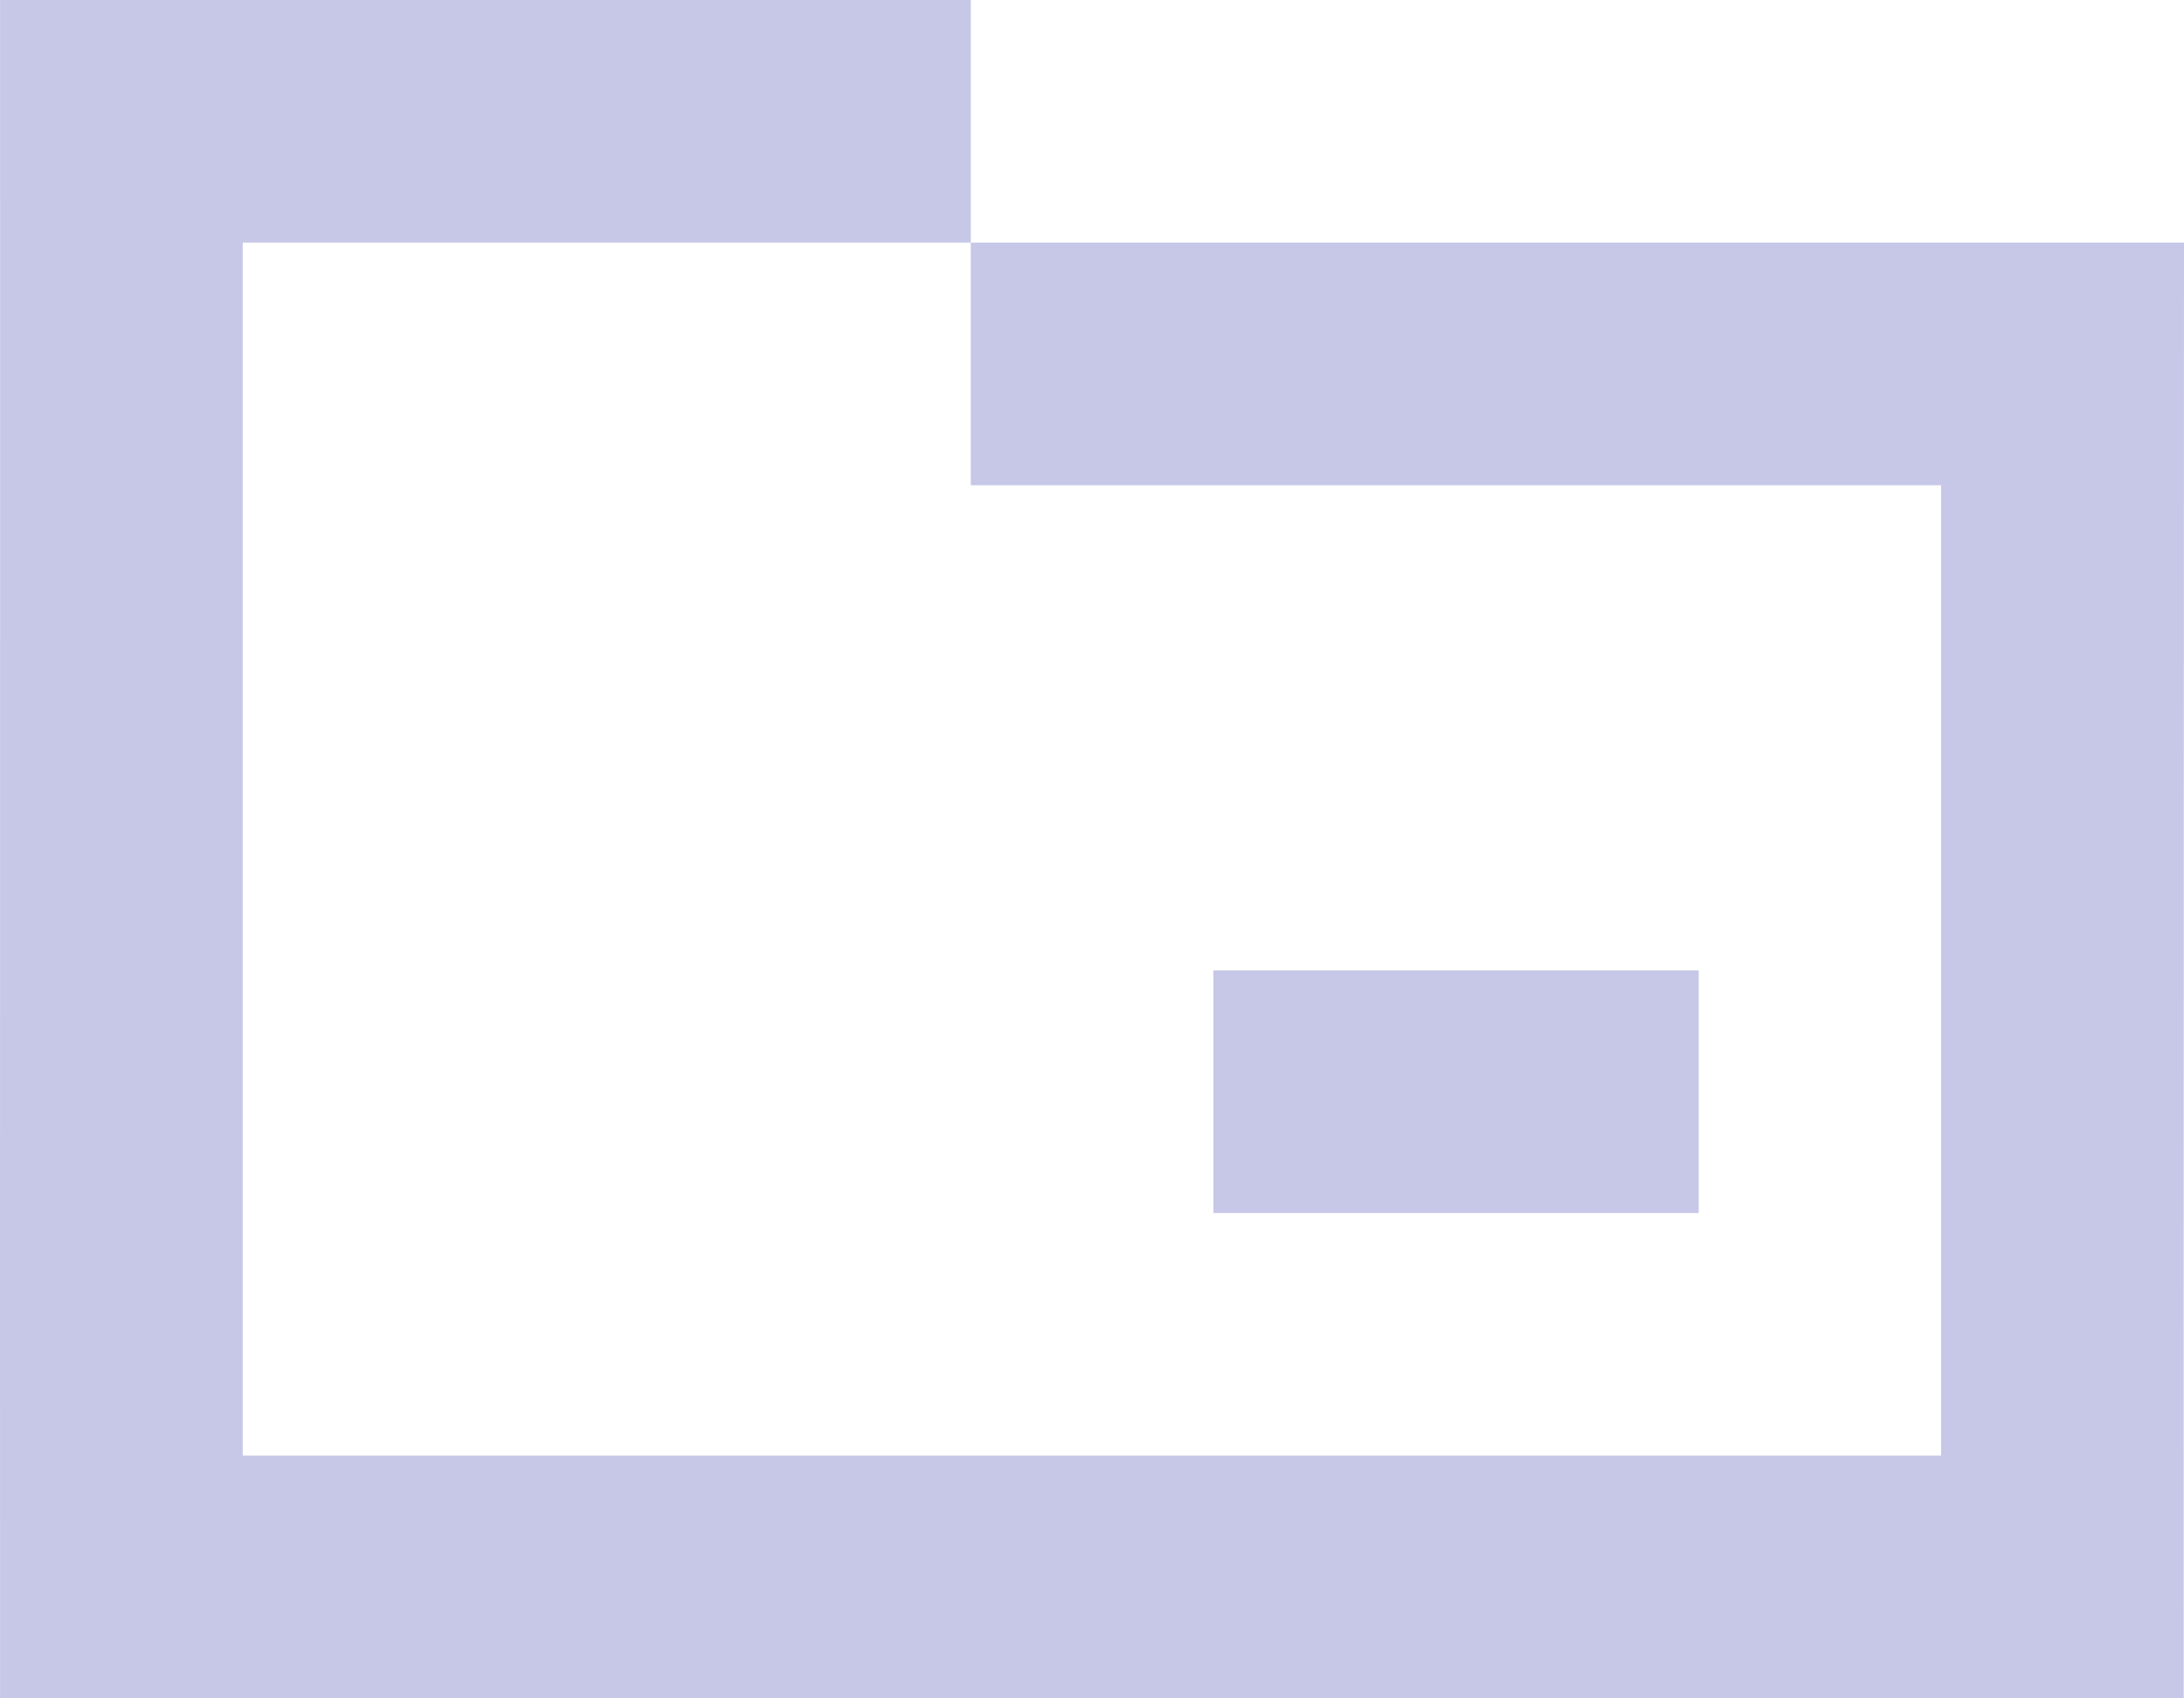 <svg xmlns="http://www.w3.org/2000/svg" id="Capa_2" data-name="Capa 2" viewBox="0 0 126.354 98.267"><defs><style>      .cls-1 {        fill: #c7c7e8;      }    </style></defs><g id="Capa_1-2" data-name="Capa 1"><g><path class="cls-1" d="M70.201,56.153h28.076v14.038h-28.076v-14.038Z"></path><path class="cls-1" d="M126.354,14.038H56.163v14.038h56.138c.002,18.719-.001,37.432,0,56.151H14.042c-.002-23.4.003-46.789,0-70.189h42.121V0H.004C.017,32.774-.009,65.492.004,98.267h126.335c-.011-23.41.015-84.229.015-84.229Z"></path></g></g></svg>